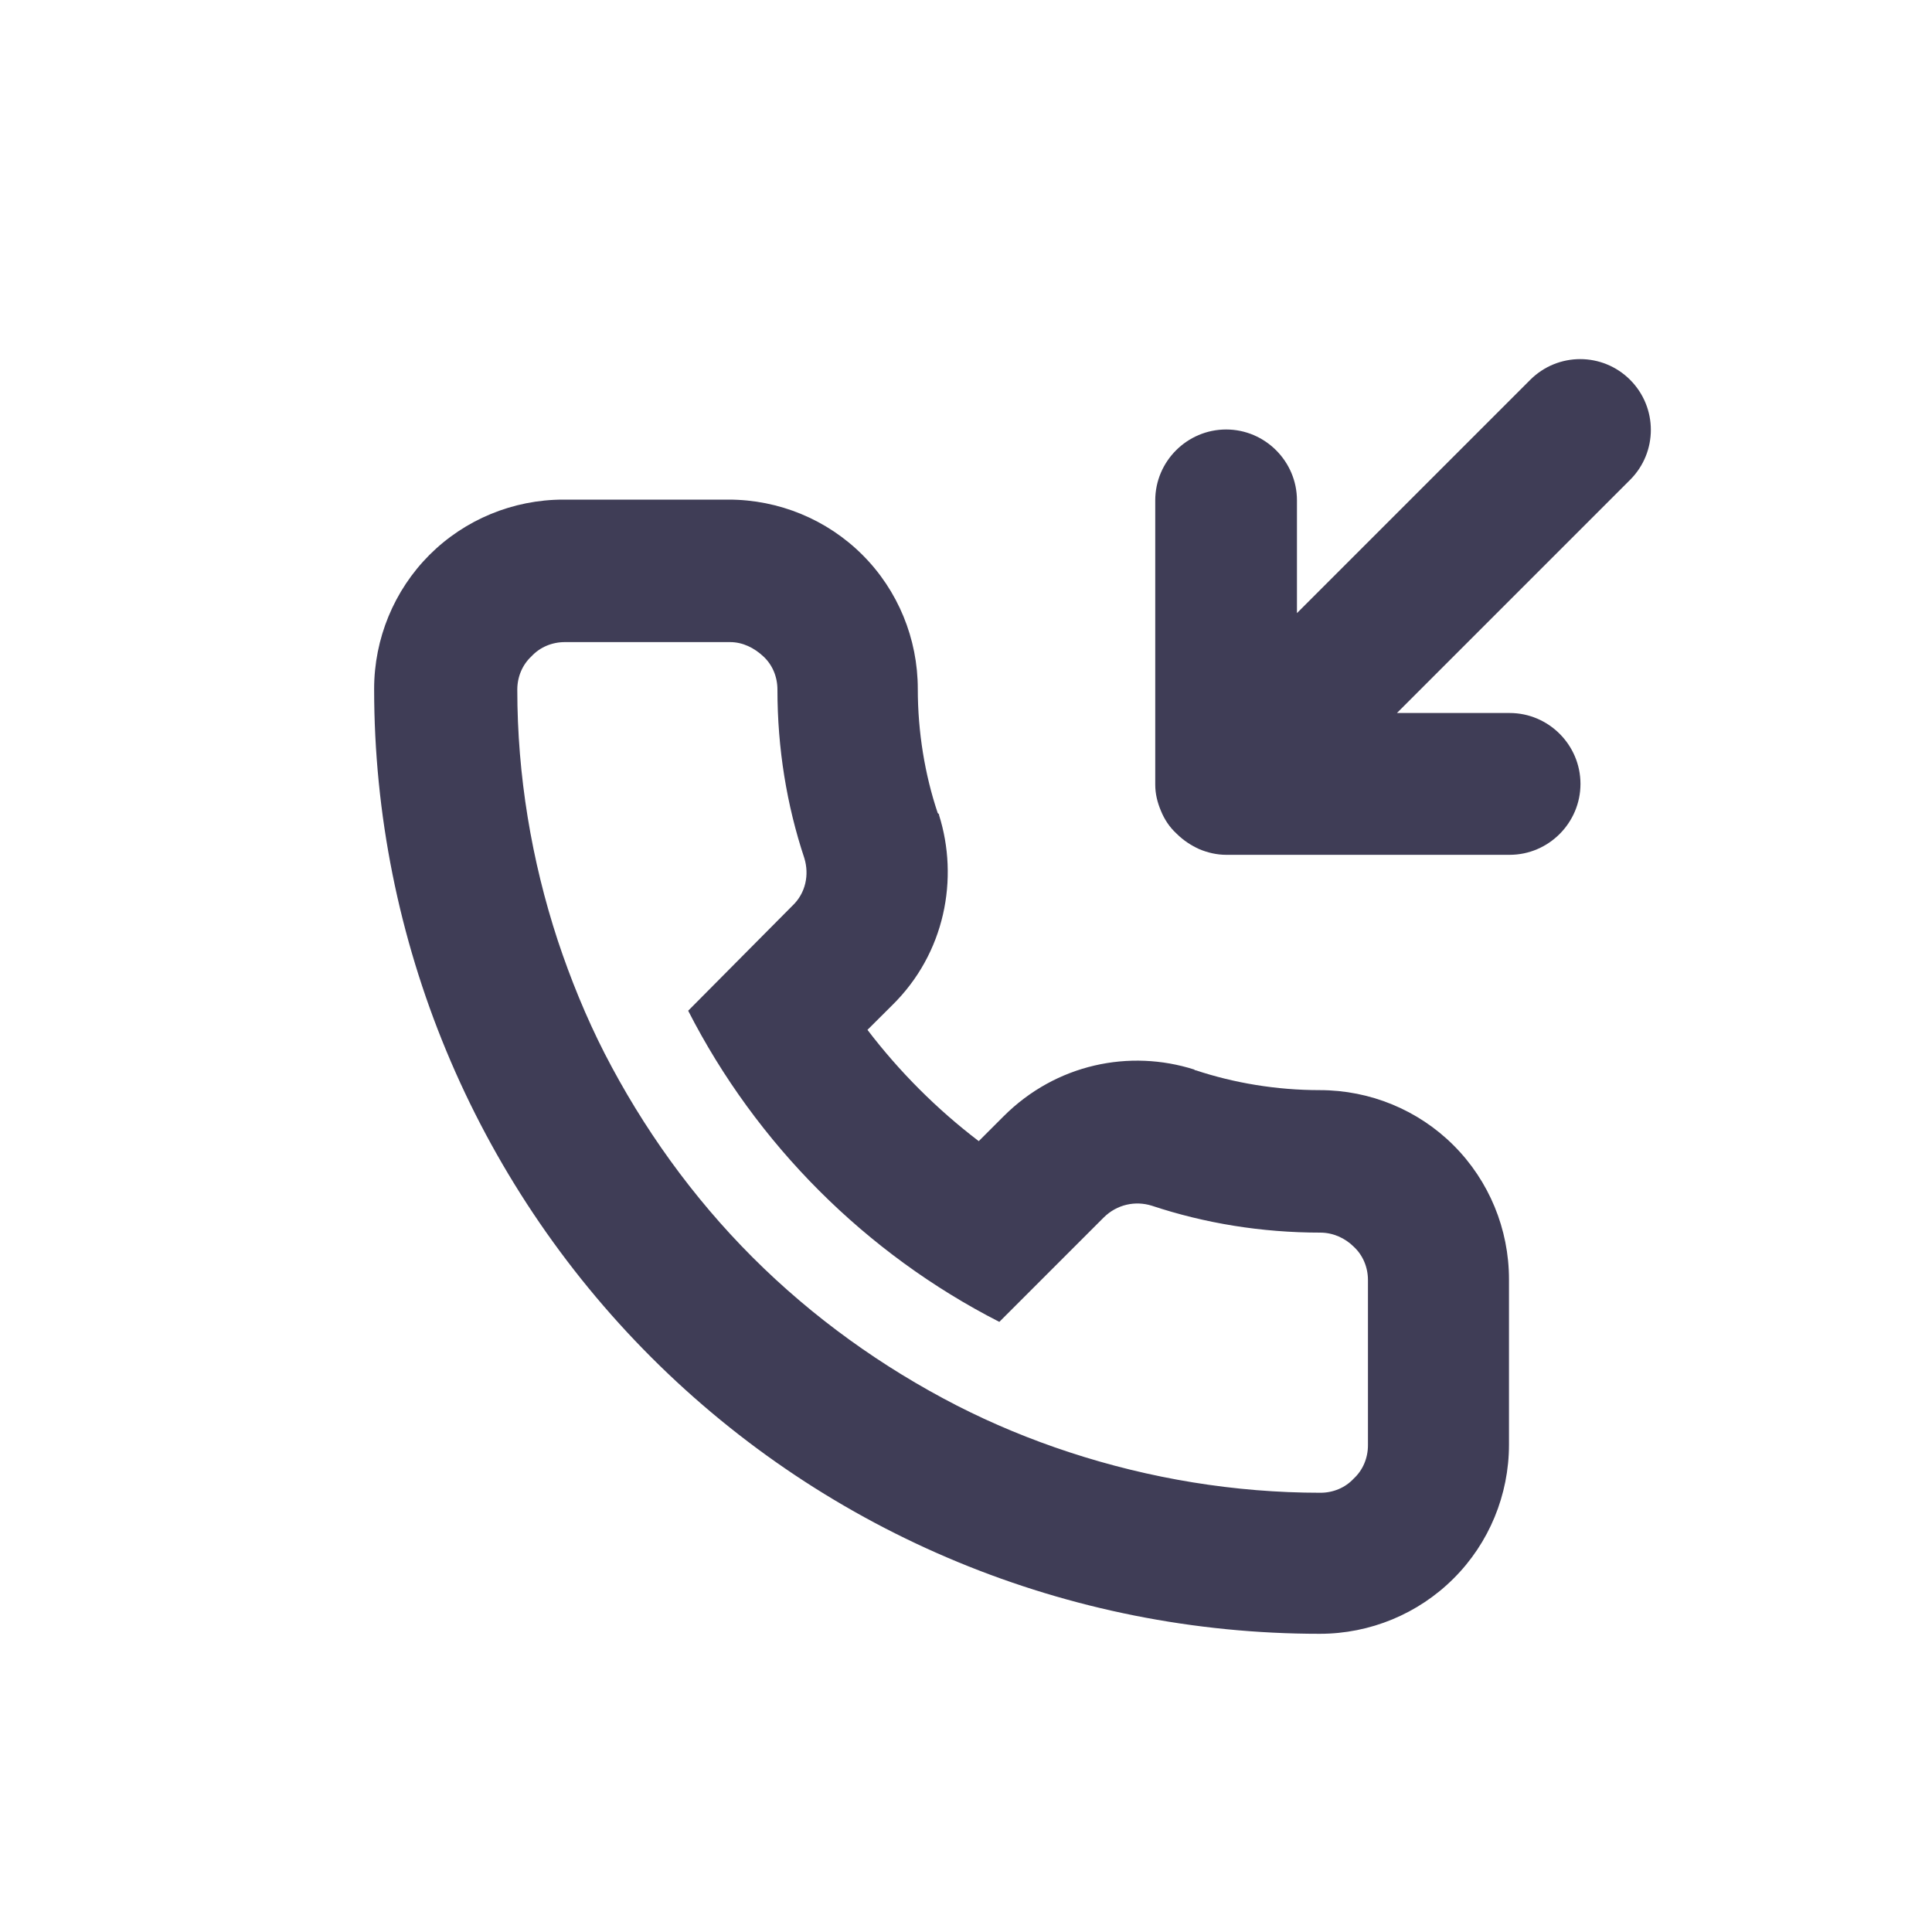 <svg width="20" height="20" viewBox="0 0 20 20" fill="none" xmlns="http://www.w3.org/2000/svg">
<path d="M12.018 8.394C12.054 8.482 12.106 8.562 12.179 8.629C12.252 8.702 12.333 8.753 12.414 8.79C12.502 8.827 12.597 8.849 12.693 8.849H15.628C16.031 8.849 16.361 8.518 16.361 8.115C16.361 7.711 16.031 7.381 15.628 7.381H14.461L16.875 4.967C17.161 4.681 17.161 4.219 16.875 3.932C16.589 3.646 16.127 3.646 15.841 3.932L13.426 6.347V5.18C13.426 4.776 13.096 4.446 12.693 4.446C12.289 4.446 11.959 4.776 11.959 5.18V8.122C11.959 8.218 11.981 8.306 12.018 8.394Z" fill="#3F3D56"/>
<path fill-rule="evenodd" clip-rule="evenodd" d="M9.721 8.43V8.438C9.927 9.091 9.787 9.869 9.23 10.412L8.98 10.661C9.31 11.094 9.699 11.483 10.132 11.813L10.389 11.556C10.932 11.013 11.695 10.859 12.363 11.072L12.37 11.079H12.377C12.774 11.211 13.214 11.285 13.662 11.285C14.183 11.285 14.681 11.49 15.048 11.857C15.415 12.224 15.621 12.723 15.621 13.244V14.954C15.621 15.475 15.415 15.974 15.048 16.34C14.681 16.707 14.183 16.913 13.662 16.913C11.064 16.913 8.577 15.886 6.742 14.051C4.908 12.217 3.873 9.729 3.873 7.132C3.873 6.611 4.079 6.112 4.445 5.745C4.812 5.378 5.311 5.172 5.832 5.172H7.542C8.063 5.172 8.562 5.378 8.929 5.745C9.296 6.112 9.501 6.611 9.501 7.132C9.501 7.579 9.574 8.019 9.707 8.416L9.721 8.43ZM8.202 9.377C8.342 9.245 8.378 9.054 8.327 8.885C8.144 8.335 8.048 7.748 8.048 7.139C8.048 7.007 7.997 6.882 7.901 6.794C7.806 6.706 7.689 6.647 7.557 6.647H5.847C5.715 6.647 5.59 6.699 5.502 6.794C5.407 6.882 5.355 7.007 5.355 7.139C5.355 8.027 5.502 8.907 5.774 9.736C5.906 10.133 6.067 10.529 6.258 10.903C6.654 11.674 7.168 12.393 7.791 13.016C8.415 13.64 9.134 14.154 9.905 14.55C10.279 14.741 10.668 14.902 11.071 15.034C11.9 15.306 12.781 15.453 13.669 15.453C13.801 15.453 13.926 15.401 14.014 15.306C14.109 15.218 14.161 15.093 14.161 14.961V13.251C14.161 13.119 14.109 12.994 14.014 12.906C13.926 12.818 13.801 12.76 13.669 12.76C13.06 12.76 12.473 12.664 11.922 12.481C11.754 12.429 11.563 12.466 11.424 12.605L10.345 13.684C9.655 13.332 9.024 12.87 8.481 12.327C7.938 11.784 7.476 11.153 7.124 10.463L8.202 9.377Z" fill="#3F3D56"/>
</svg>
